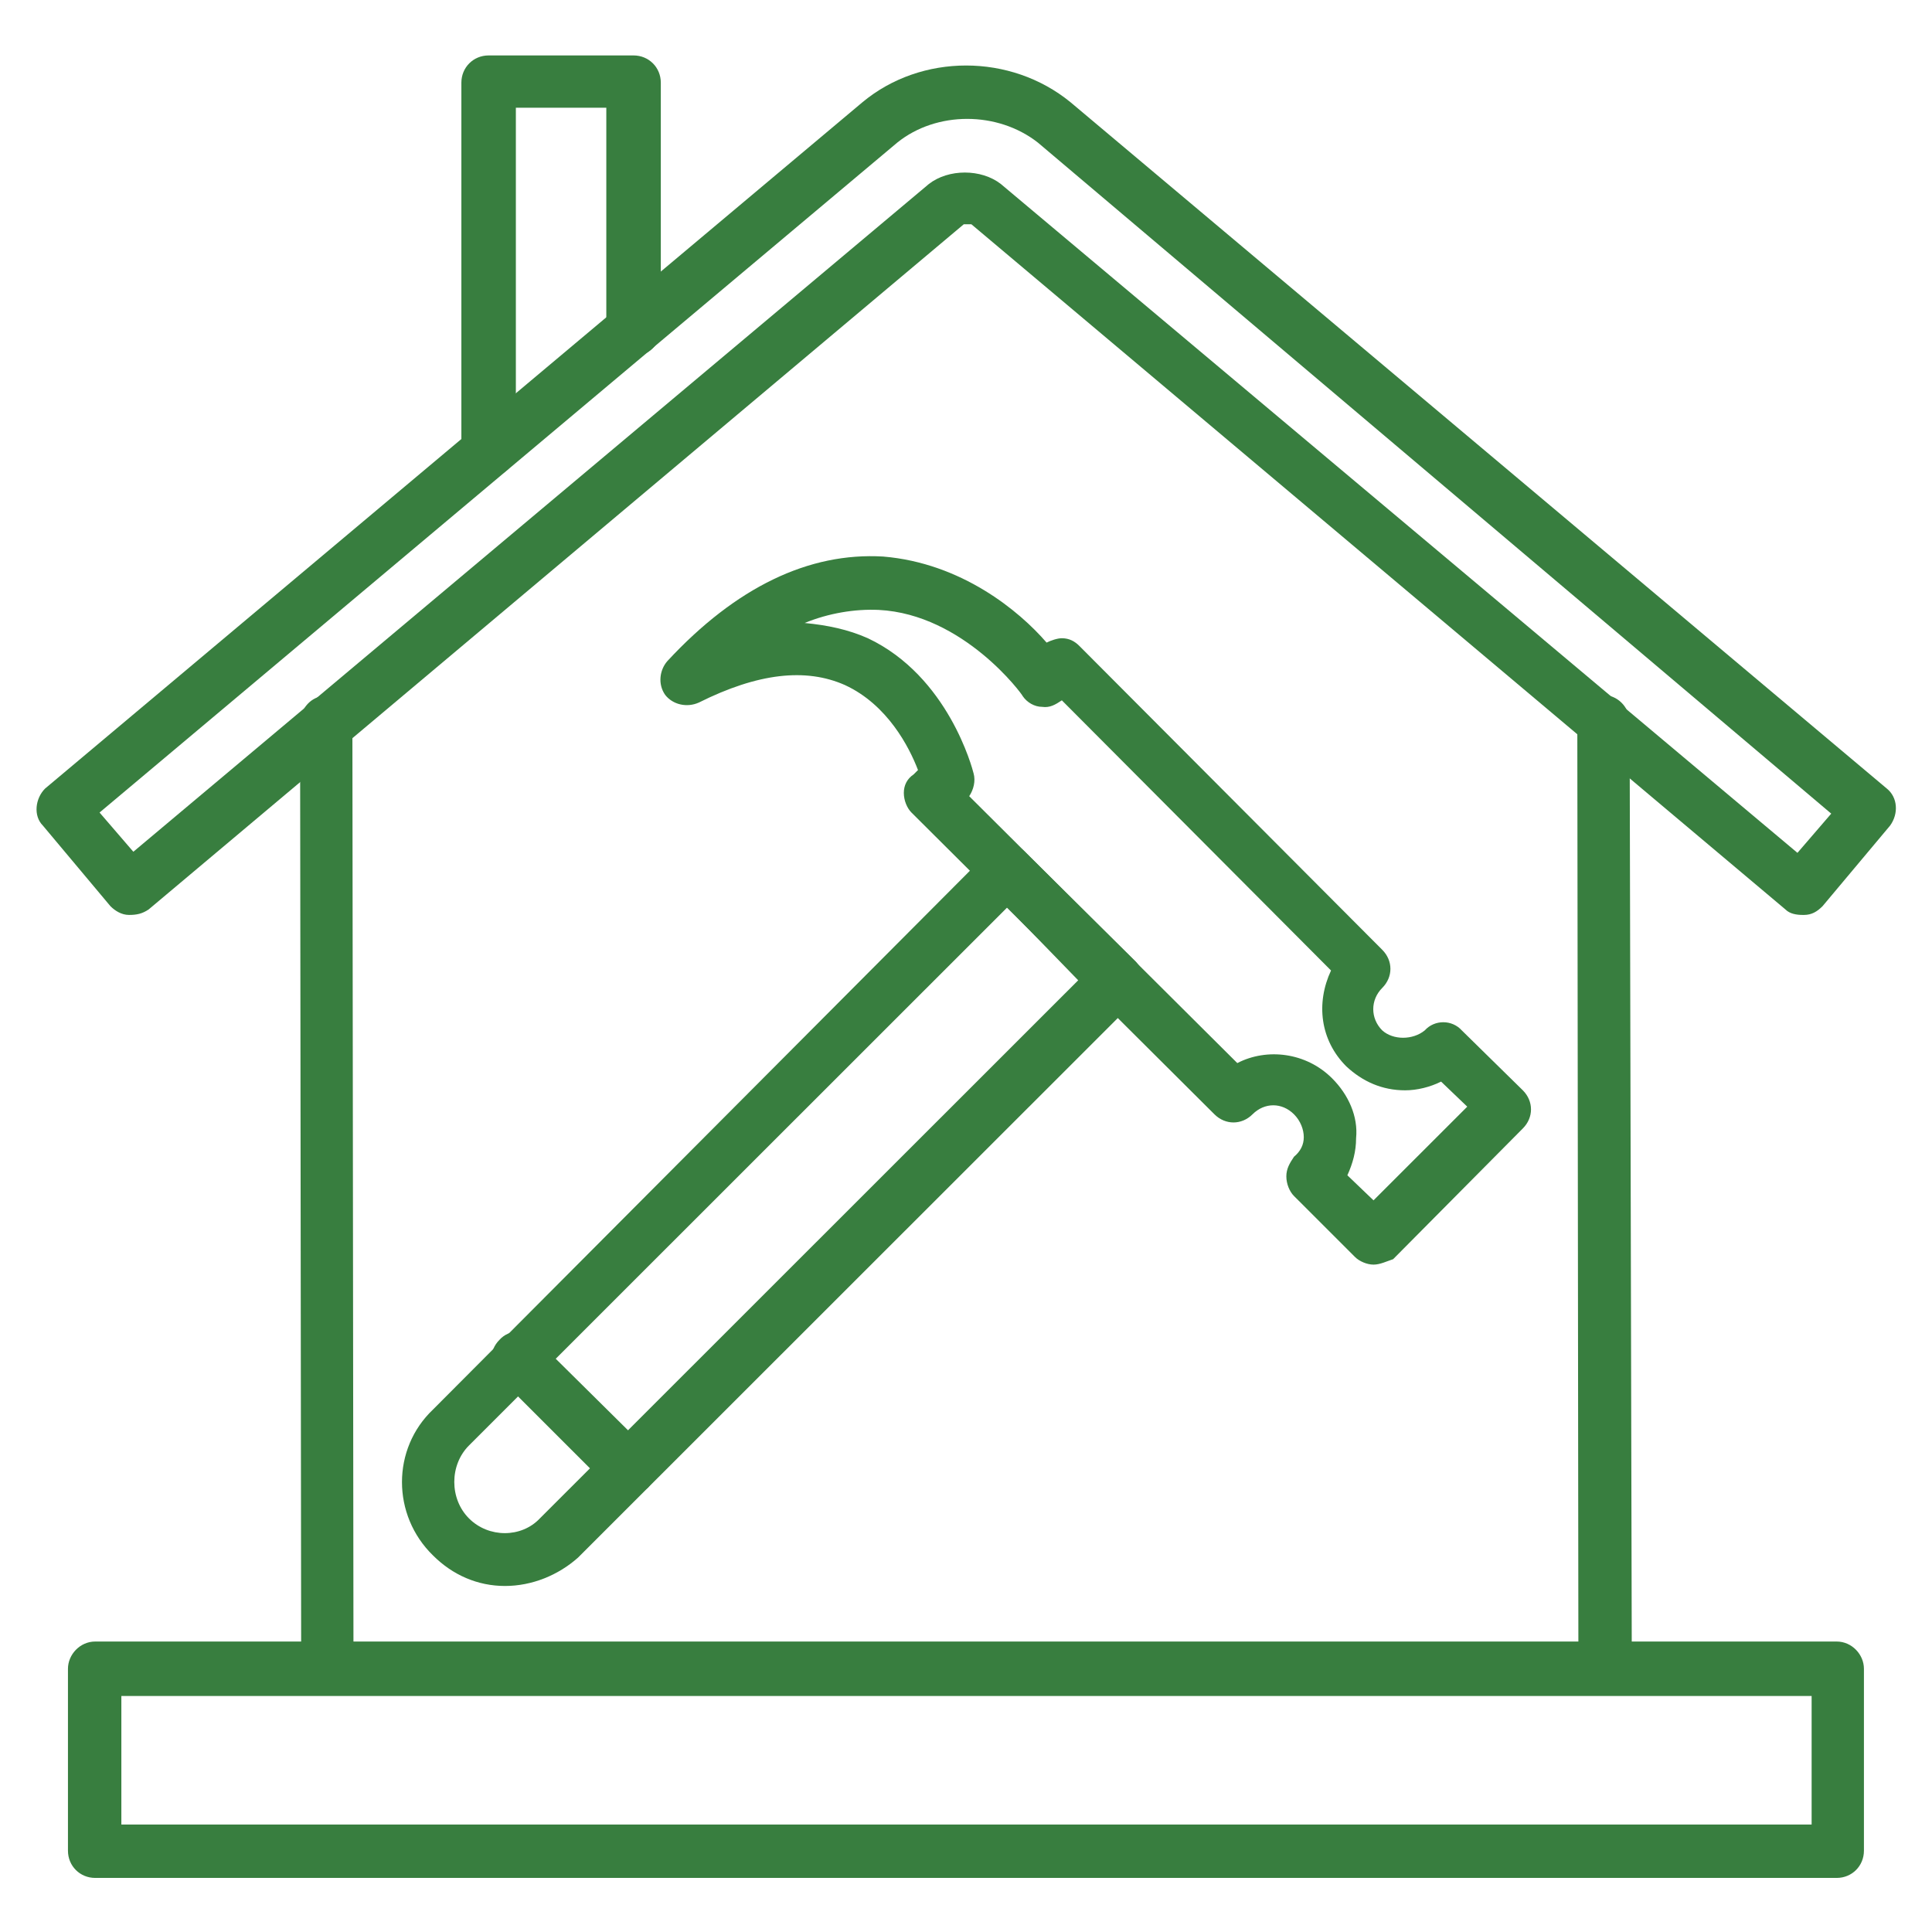 <svg xmlns="http://www.w3.org/2000/svg" xmlns:xlink="http://www.w3.org/1999/xlink" width="1080" zoomAndPan="magnify" viewBox="0 0 810 810" height="1080" preserveAspectRatio="xMidYMid meet" version="1.0"><defs><clipPath id="6ac5f1a0af"><path d="M 28 688 L 782 688 L 782 787.328 L 28 787.328 Z M 28 688 " clip-rule="nonzero"/></clipPath></defs><rect x="-81" width="972" fill="#ffffff" y="-81" height="972" fill-opacity="1"/><rect x="-81" width="972" fill="#ffffff" y="-81" height="972" fill-opacity="1"/><path fill="#387e3f" d="M 755.875 383.59 C 753.133 383.59 750.391 383.133 748.566 381.305 L 407.262 94.031 C 406.348 94.031 404.52 94.031 404.062 94.031 L 62.305 381.305 C 59.562 383.133 57.277 383.59 54.078 383.59 C 50.879 383.59 48.141 381.762 46.312 379.938 L 17.984 346.141 C 13.871 342.027 14.785 334.723 18.898 330.609 L 361.57 42.879 C 386.246 22.328 423.711 22.328 448.84 42.879 L 791.055 330.609 C 795.625 334.266 796.082 341.117 792.426 346.141 L 764.098 379.938 C 761.816 382.219 759.531 383.59 756.332 383.59 C 756.332 383.59 756.332 383.59 755.875 383.59 Z M 41.742 340.66 L 55.906 357.102 L 389.441 77.133 C 397.668 70.738 411.375 70.738 419.598 77.133 L 753.59 357.559 L 767.754 341.117 L 435.133 59.777 C 418.227 46.535 392.641 46.535 376.191 59.777 Z M 41.742 340.66 " fill-opacity="1" fill-rule="evenodd"/><path fill="#387e3f" d="M 137.691 710.598 C 131.293 710.598 126.727 705.574 126.27 699.637 L 125.812 303.207 C 125.812 296.812 130.836 291.789 136.32 291.789 C 142.719 291.789 147.285 296.812 147.742 302.75 L 148.199 699.18 C 148.199 705.574 143.176 710.598 137.691 710.598 Z M 673.176 710.598 C 666.781 710.598 662.668 705.574 661.754 699.637 L 661.297 302.75 C 661.297 296.355 666.324 291.332 671.805 291.332 C 678.203 291.332 682.773 296.355 683.227 301.836 L 684.141 699.18 C 684.141 705.574 679.117 710.598 673.176 710.598 Z M 673.176 710.598 " fill-opacity="1" fill-rule="evenodd"/><g clip-path="url(#6ac5f1a0af)"><path fill="#387e3f" d="M 770.039 787.328 L 39.914 787.328 C 33.52 787.328 28.492 782.305 28.492 775.91 L 28.492 699.637 C 28.492 693.699 33.52 688.219 39.914 688.219 L 770.039 688.219 C 776.438 688.219 781.461 693.699 781.461 699.637 L 781.461 775.91 C 781.461 782.305 776.438 787.328 770.039 787.328 Z M 50.879 764.949 L 759.531 764.949 L 759.531 711.055 L 50.879 711.055 Z M 50.879 764.949 " fill-opacity="1" fill-rule="evenodd"/></g><path fill="#387e3f" d="M 575.855 530.195 C 573.117 530.195 569.918 528.824 568.09 527 L 542.504 501.422 C 540.676 499.598 539.305 496.398 539.305 493.203 C 539.305 490.004 540.676 487.723 542.504 484.98 C 545.246 482.699 546.617 479.957 546.617 476.762 C 546.617 473.562 545.246 469.91 542.504 467.168 C 537.477 462.145 530.168 462.145 525.141 467.168 C 520.574 471.734 513.719 471.734 509.148 467.168 L 382.133 340.66 C 380.305 338.832 378.934 335.633 378.934 332.438 C 378.934 329.242 380.305 326.5 383.047 324.672 L 384.875 322.848 C 381.219 313.254 372.082 295.445 354.262 287.223 C 337.812 279.914 317.711 282.199 293.035 294.531 C 288.012 296.812 282.07 295.445 278.875 291.332 C 275.676 286.766 276.59 280.828 279.785 277.176 C 308.57 246.117 339.184 231.504 370.254 233.332 C 403.148 236.07 427.363 256.168 438.789 269.41 C 440.613 268.496 443.355 267.582 445.184 267.582 C 448.383 267.582 450.668 268.953 452.496 270.781 L 579.512 398.203 C 584.082 402.773 584.082 409.621 579.512 414.191 C 574.488 419.215 574.488 426.977 579.512 432 C 584.082 436.113 592.305 436.113 597.332 432 C 601.445 427.434 608.754 427.434 612.867 432 L 638.453 457.121 C 643.02 461.688 643.02 468.539 638.453 473.105 L 584.082 527.914 C 581.34 528.824 578.598 530.195 575.855 530.195 Z M 564.891 492.746 L 575.855 503.25 L 615.152 463.973 L 604.184 453.469 C 599.617 455.75 594.133 457.121 589.105 457.121 C 579.512 457.121 571.289 453.469 564.434 447.074 C 553.469 436.113 551.641 420.582 558.039 406.883 L 445.184 293.617 C 442.441 295.445 440.16 296.812 436.961 296.355 C 433.762 296.355 430.562 294.531 428.734 291.789 C 428.734 291.332 404.062 257.535 368.426 255.711 C 358.375 255.254 347.406 257.078 337.355 261.191 C 346.949 262.102 355.633 263.93 363.855 267.582 C 397.668 283.57 407.719 322.391 408.176 324.219 C 409.09 327.414 408.176 331.066 406.348 333.809 L 518.746 445.703 C 531.082 439.309 547.531 441.137 558.496 452.098 C 565.348 458.949 569.461 468.082 568.547 477.215 C 568.547 482.699 567.176 487.723 564.891 492.746 Z M 564.891 492.746 " fill-opacity="1" fill-rule="evenodd"/><path fill="#387e3f" d="M 211.707 664.926 C 200.285 664.926 189.777 660.359 181.555 652.141 C 164.191 635.242 164.191 607.383 181.555 590.938 L 414.57 357.102 C 416.398 355.273 419.598 353.902 422.34 353.902 C 425.539 353.902 427.82 355.273 429.648 357.102 L 476.254 403.23 C 480.367 407.797 480.367 414.648 476.254 419.215 L 242.32 653.051 C 234.098 660.359 223.133 664.926 211.707 664.926 Z M 422.34 380.395 L 196.633 606.012 C 188.406 614.23 188.406 628.391 196.633 636.609 C 204.855 644.832 218.562 644.832 226.328 636.609 L 452.039 410.992 Z M 422.34 380.395 " fill-opacity="1" fill-rule="evenodd"/><path fill="#387e3f" d="M 263.34 627.02 C 260.598 627.02 257.398 625.648 255.57 623.824 L 209.426 577.695 C 204.855 573.129 204.855 566.277 209.426 561.711 C 213.535 557.141 220.848 557.141 224.961 561.711 L 271.562 607.836 C 275.676 612.406 275.676 619.254 271.562 623.824 C 268.82 625.648 266.535 627.02 263.34 627.02 Z M 263.34 627.02 " fill-opacity="1" fill-rule="evenodd"/><path fill="#387e3f" d="M 204.855 199.988 C 198.457 199.988 193.434 194.965 193.434 188.57 L 193.434 34.66 C 193.434 28.266 198.457 23.242 204.855 23.242 L 265.621 23.242 C 272.02 23.242 277.047 28.266 277.047 34.66 L 277.047 137.875 C 277.047 144.27 272.02 149.293 265.621 149.293 C 259.227 149.293 254.199 144.27 254.199 137.875 L 254.199 45.164 L 216.277 45.164 L 216.277 189.027 C 216.277 194.965 211.254 199.988 204.855 199.988 Z M 204.855 199.988 " fill-opacity="1" fill-rule="evenodd"/></svg>